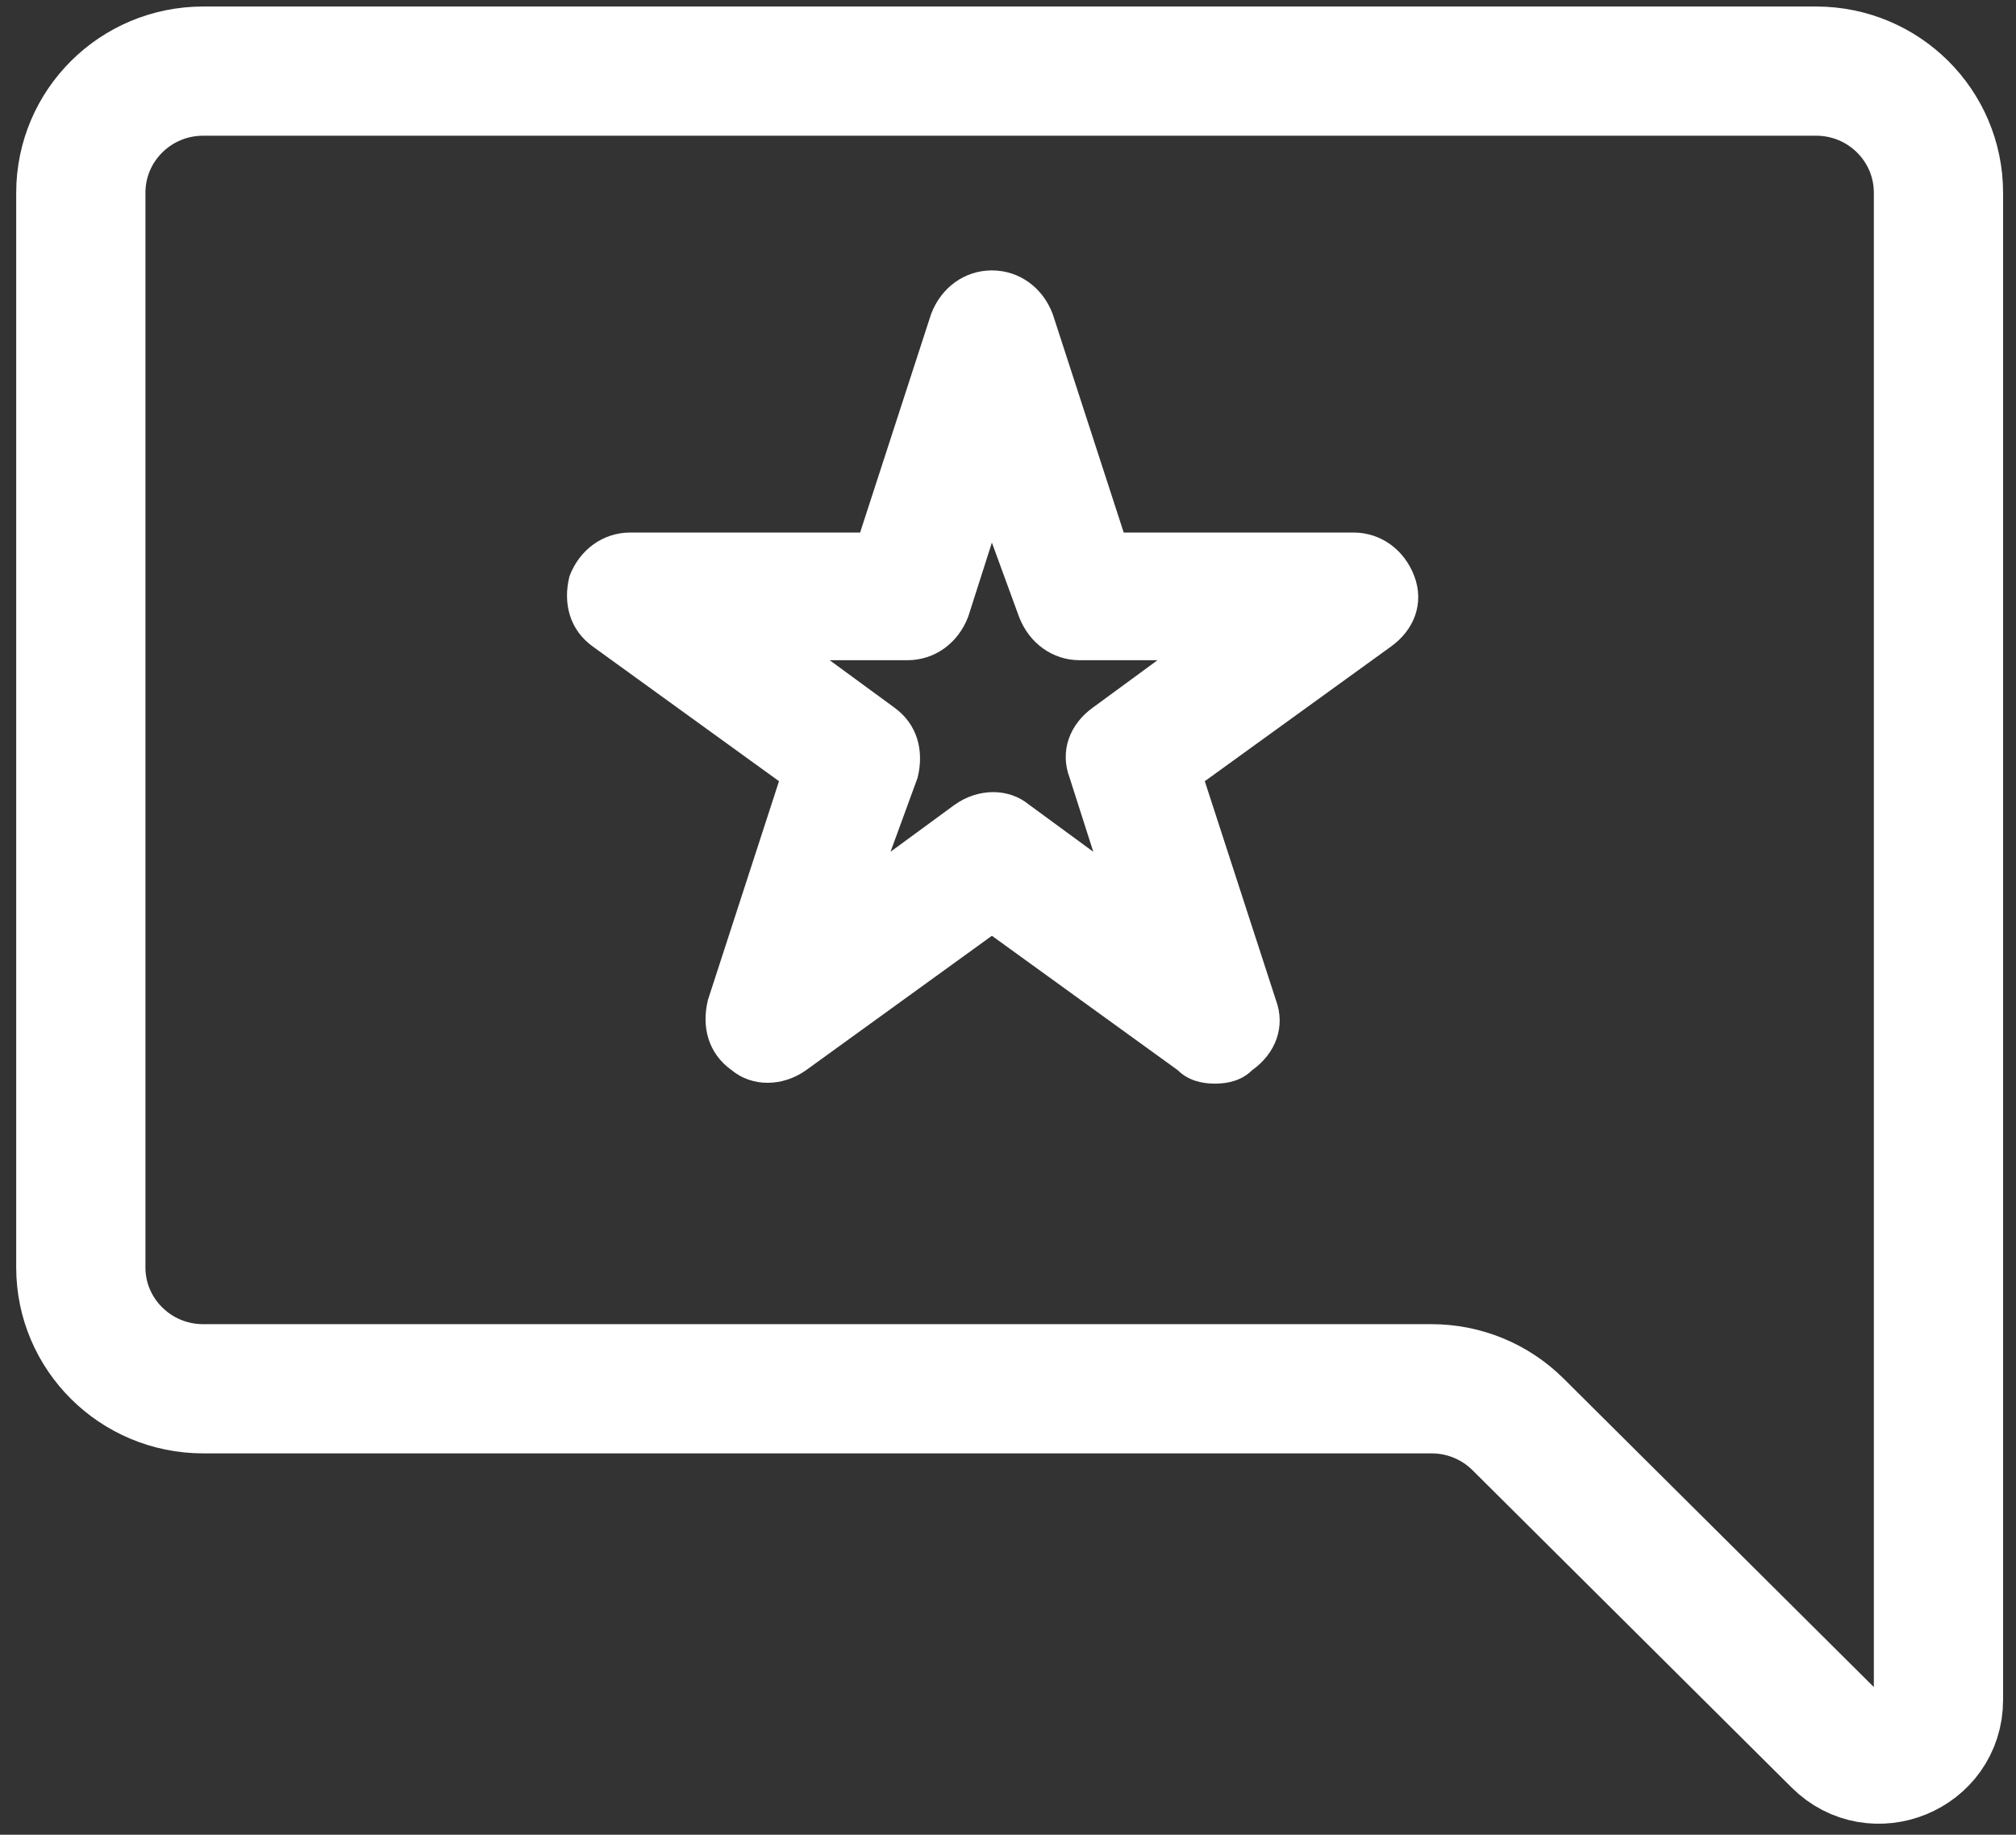 <svg width="78" height="71" viewBox="0 0 78 71" fill="none" xmlns="http://www.w3.org/2000/svg">
<rect x="0" y="0" width="78" height="71" fill="#333333" stroke="none"/>
<path d="M3.127 40.375V7.46C3.127 4.859 5.245 2.752 7.86 2.752H70.267C72.882 2.752 75 4.859 75 7.46V65.785C75 67.827 72.516 68.841 71.078 67.398L58.735 55.122C57.846 54.237 56.643 53.743 55.388 53.743H7.86C5.245 53.743 3.127 51.636 3.127 49.049C3.127 45.147 3.127 40.245 3.127 40.375Z" stroke="white" stroke-width="5" stroke-miterlimit="10"/>
<path d="M47.007 41.935C46.484 41.935 45.961 41.805 45.569 41.415L38.377 36.213L31.186 41.415C30.271 42.065 29.094 42.065 28.31 41.415C27.394 40.765 27.133 39.724 27.394 38.684L30.14 30.231L22.949 25.029C22.034 24.379 21.772 23.339 22.034 22.298C22.426 21.258 23.341 20.608 24.387 20.608H33.278L36.024 12.155C36.416 11.114 37.331 10.464 38.377 10.464C39.423 10.464 40.339 11.114 40.731 12.155L43.477 20.608H52.367C53.413 20.608 54.329 21.258 54.721 22.298C55.113 23.339 54.721 24.379 53.806 25.029L46.614 30.231L49.36 38.684C49.752 39.724 49.36 40.765 48.445 41.415C48.053 41.805 47.53 41.935 47.007 41.935ZM32.101 25.549L34.586 27.37C35.501 28.02 35.762 29.061 35.501 30.101L34.455 32.962L36.939 31.141C37.854 30.491 39.031 30.491 39.816 31.141L42.3 32.962L41.385 30.101C40.992 29.061 41.385 28.02 42.3 27.37L44.784 25.549H41.777C40.731 25.549 39.816 24.899 39.423 23.859L38.377 20.998L37.462 23.859C37.07 24.899 36.155 25.549 35.109 25.549H32.101Z" fill="white"/>
</svg>
